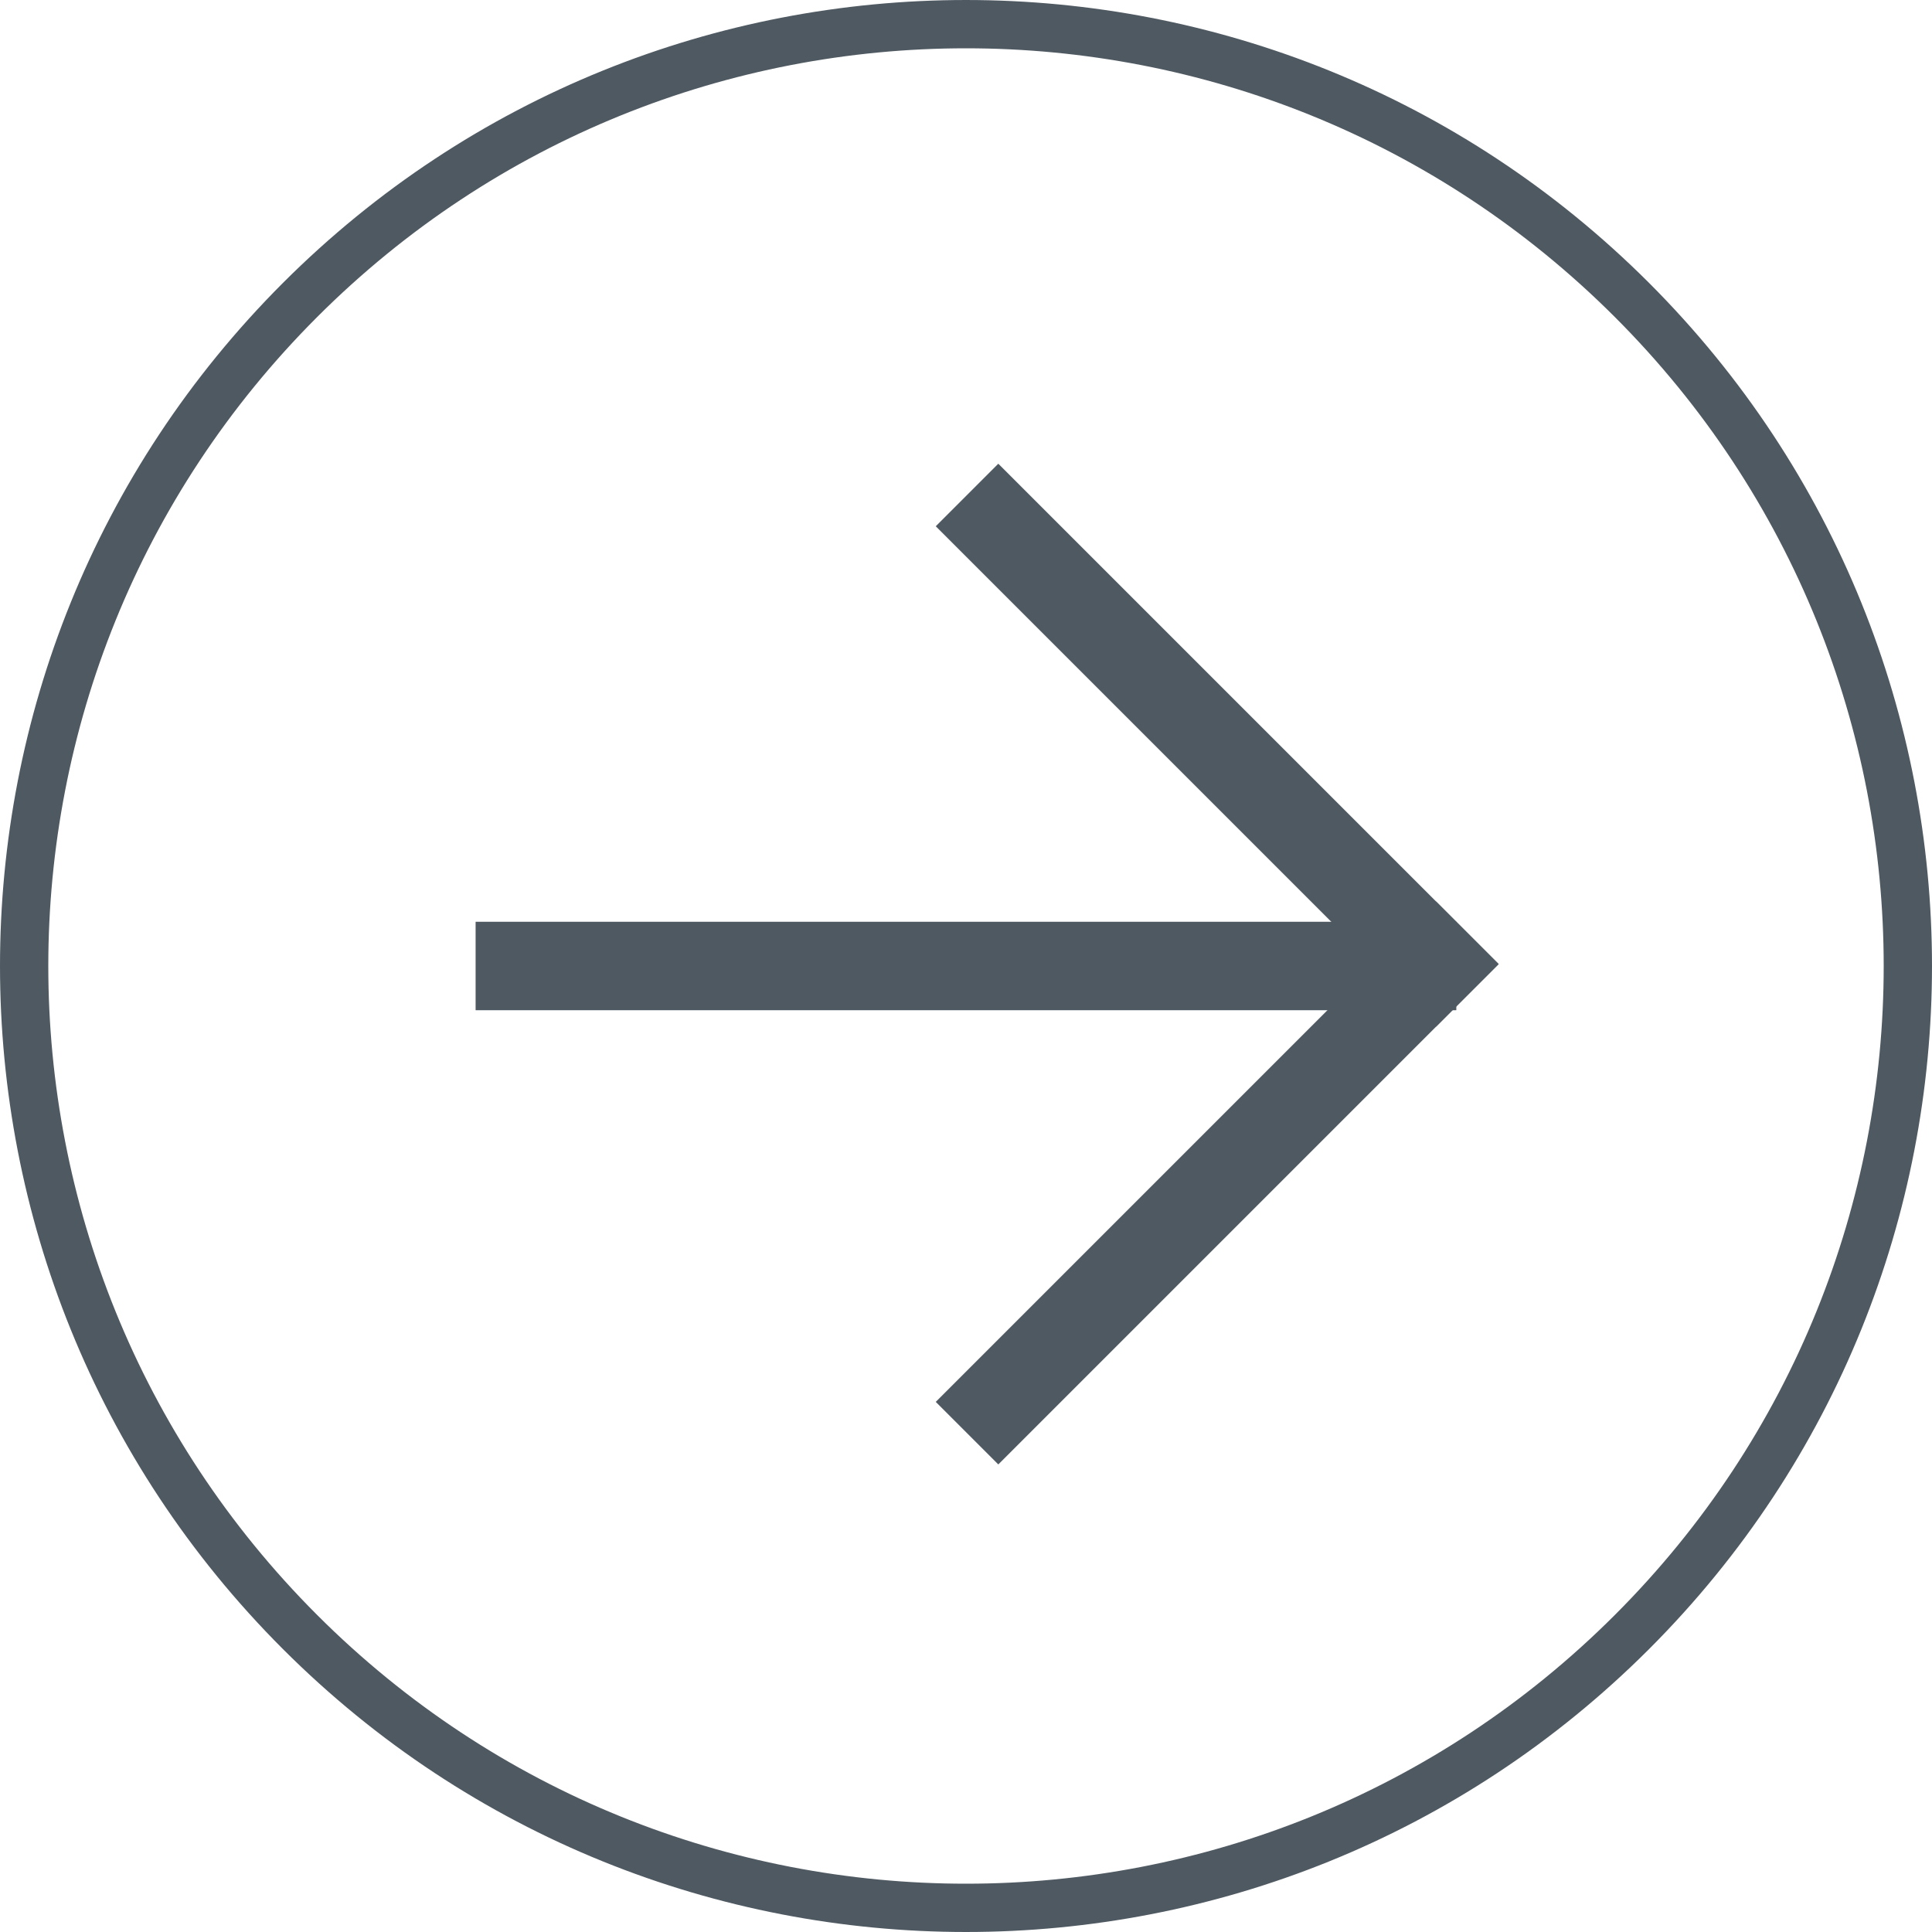<?xml version="1.0" encoding="UTF-8"?> <svg xmlns="http://www.w3.org/2000/svg" width="160" height="160" viewBox="0 0 160 160" fill="none"> <path fill-rule="evenodd" clip-rule="evenodd" d="M26.26 133.74C55.94 163.42 104.06 163.42 133.74 133.74C163.42 104.06 163.42 55.94 133.74 26.26C104.06 -3.42 55.94 -3.42 26.26 26.26C-3.42 55.94 -3.42 104.06 26.26 133.74ZM23.431 23.431C-7.81 54.673 -7.81 105.327 23.431 136.569C54.673 167.81 105.327 167.81 136.569 136.569C167.81 105.327 167.81 54.673 136.569 23.431C105.327 -7.81 54.673 -7.81 23.431 23.431Z" fill="#4F5962"></path> <path d="M82.675 38.403L124.113 79.841L118.933 85.02L77.496 43.583L82.675 38.403Z" fill="#4F5962"></path> <path d="M124.113 79.841L82.676 121.278L77.496 116.098L118.933 74.661L124.113 79.841Z" fill="#4F5962"></path> <path d="M120.605 83.662L39.388 83.662L39.388 76.337L120.605 76.337V83.662Z" fill="#4F5962"></path> </svg> 